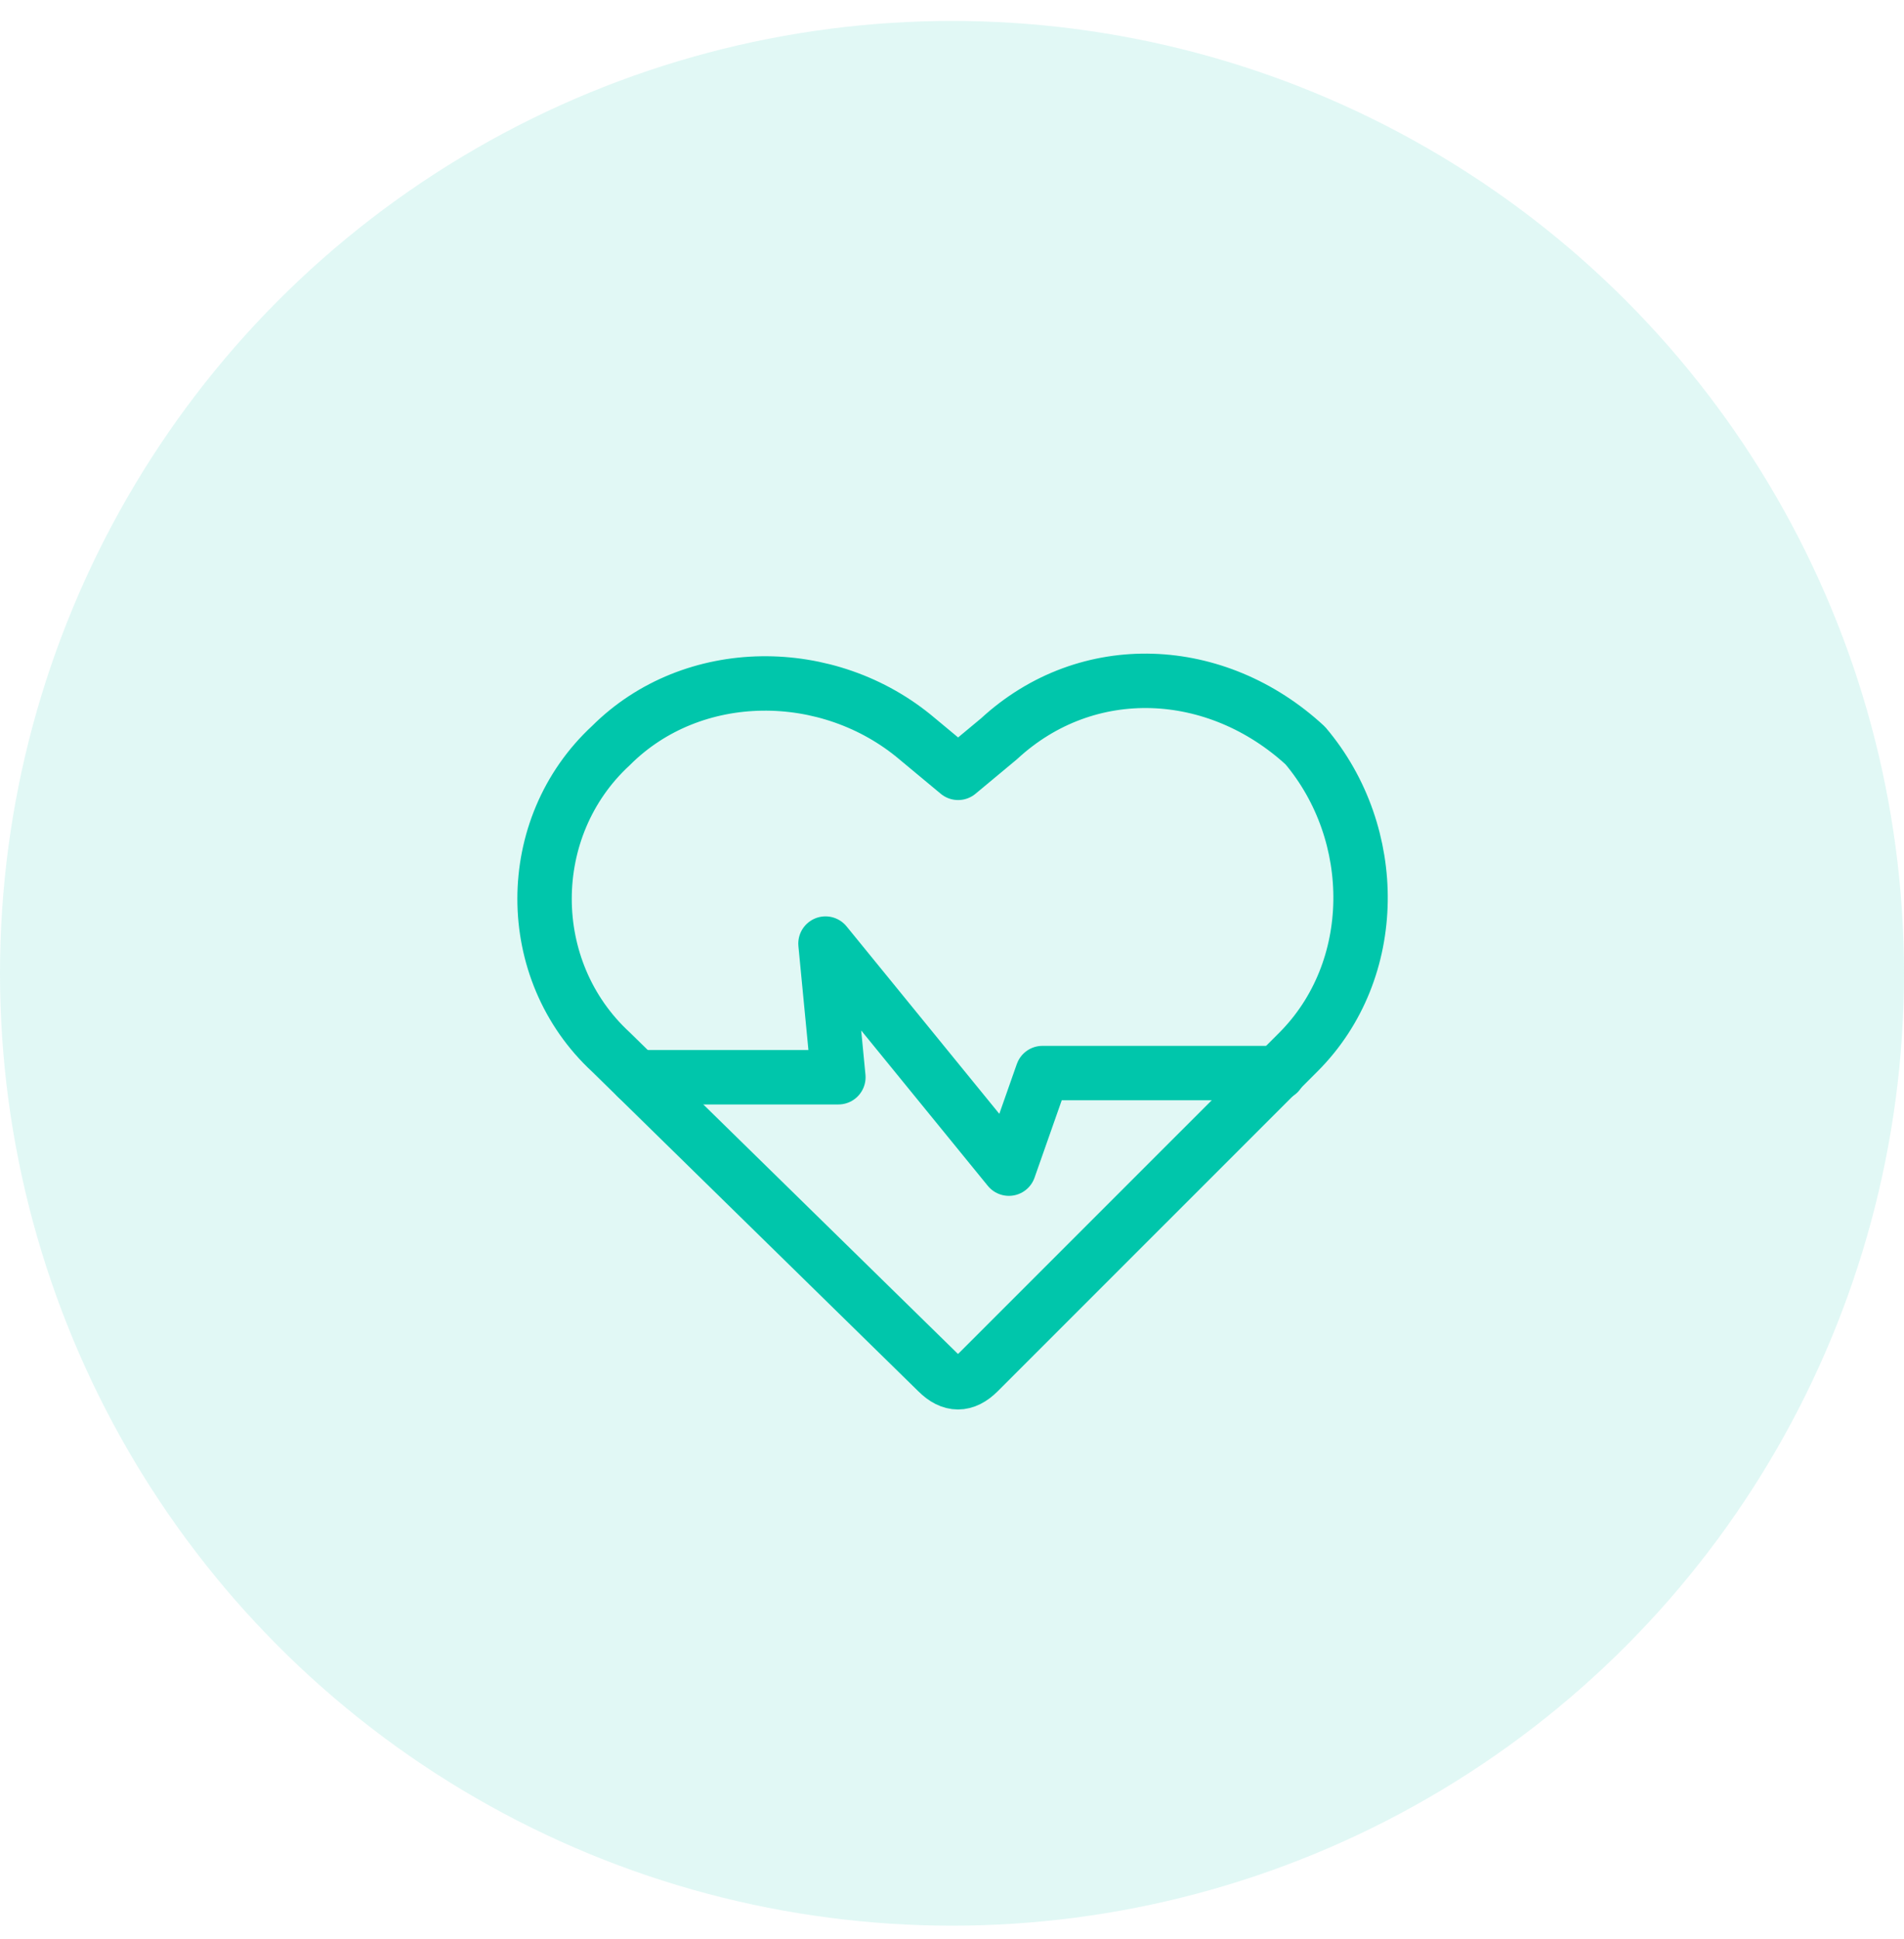 <svg width="56" height="57" viewBox="0 0 56 57" fill="none" xmlns="http://www.w3.org/2000/svg">
<circle opacity="0.12" cx="28" cy="28.616" r="28" fill="#00C6AB"/>
<path d="M38.189 30.93L28.778 40.339C28.376 40.74 27.977 40.74 27.575 40.339L17.968 30.93C15.366 28.529 15.366 24.323 17.968 21.921C20.37 19.519 24.376 19.519 26.977 21.722L28.18 22.722L29.382 21.722C31.983 19.32 35.79 19.519 38.391 21.921C40.591 24.522 40.591 28.526 38.189 30.93Z" stroke="#00C6AB" stroke-width="1.6" stroke-miterlimit="10" stroke-linecap="round" stroke-linejoin="round"/>
<path d="M18.727 31.672H24.658L24.279 27.742L29.673 34.359L30.661 31.549H37.597" stroke="#00C6AB" stroke-width="1.6" stroke-miterlimit="10" stroke-linecap="round" stroke-linejoin="round"/>
</svg>
